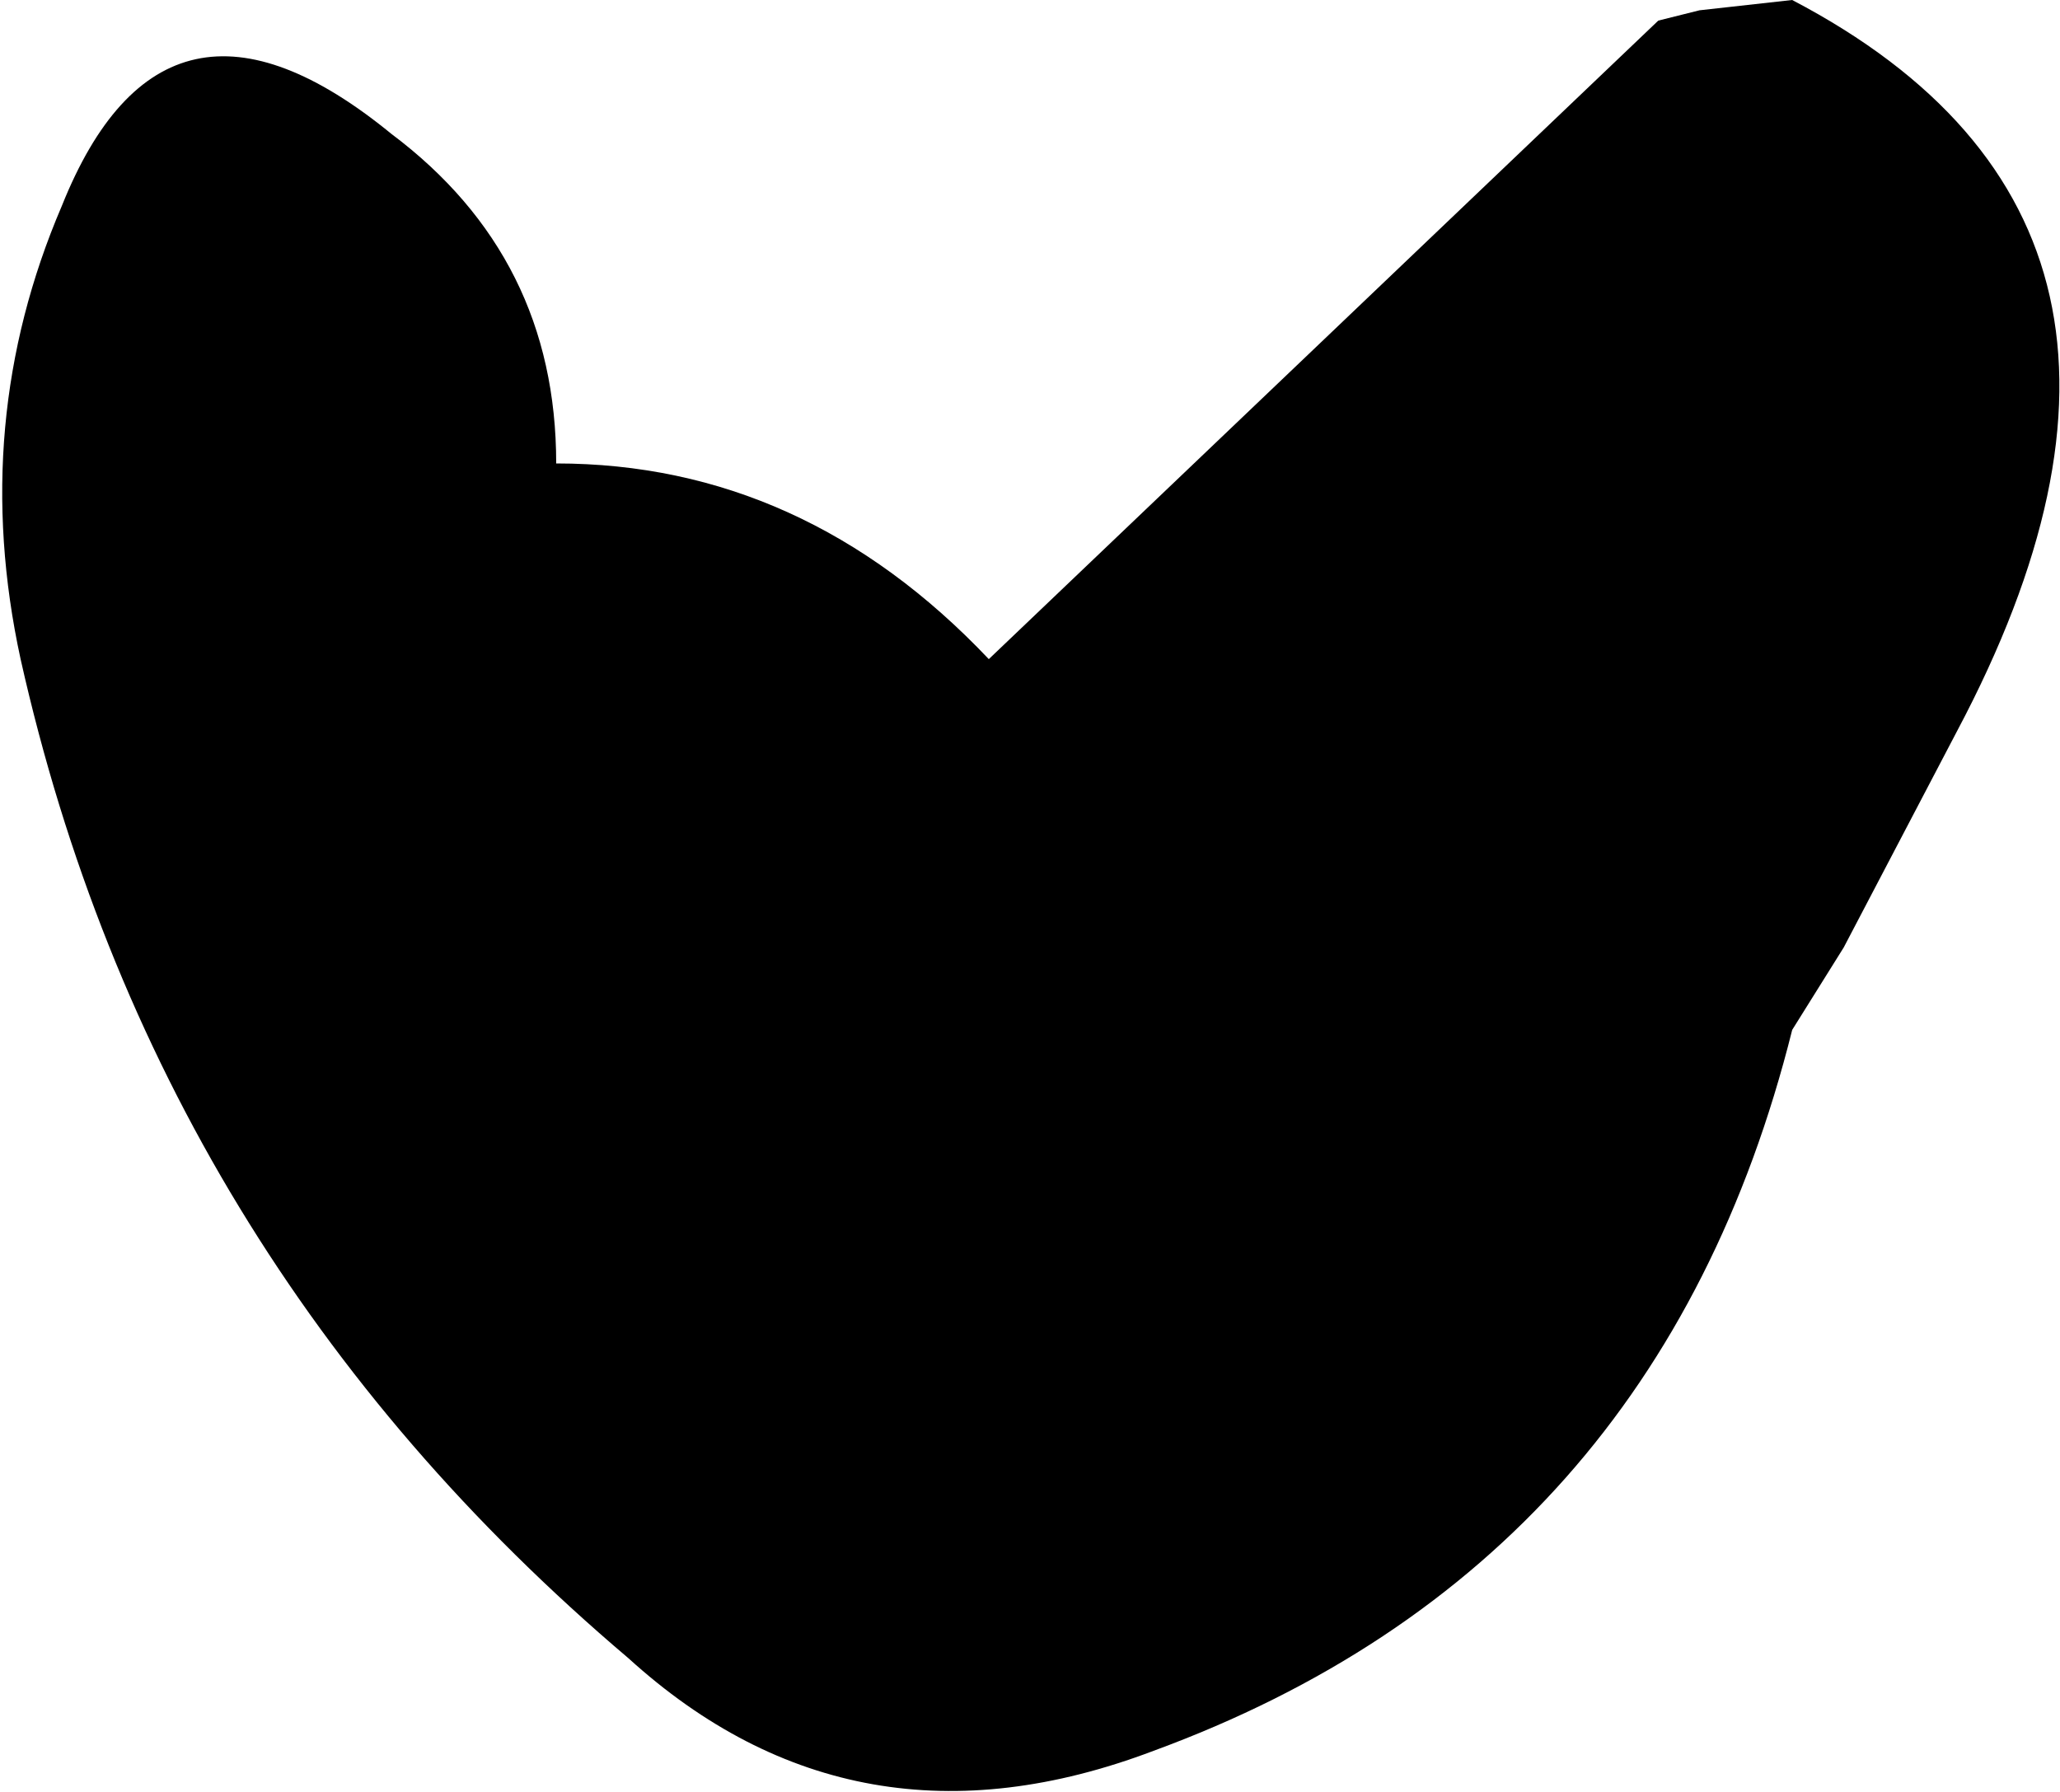 <?xml version="1.0" encoding="UTF-8" standalone="no"?>
<svg xmlns:xlink="http://www.w3.org/1999/xlink" height="8.7px" width="10.0px" xmlns="http://www.w3.org/2000/svg">
  <g transform="matrix(1.0, 0.0, 0.0, 1.0, 75.95, 26.25)">
    <path d="M-67.25 -26.25 Q-65.15 -25.15 -66.45 -22.7 L-67.0 -21.65 -67.25 -21.25 Q-67.9 -18.65 -70.35 -17.75 -71.8 -17.2 -72.9 -18.2 -75.2 -20.15 -75.85 -23.05 -76.1 -24.2 -75.65 -25.25 -75.15 -26.5 -74.05 -25.6 -73.25 -25.0 -73.25 -24.0 -72.05 -24.0 -71.15 -23.05 L-67.9 -26.15 -67.7 -26.2 -67.25 -26.25" fill="#000000" fill-rule="evenodd" stroke="none"/>
  </g>
</svg>
